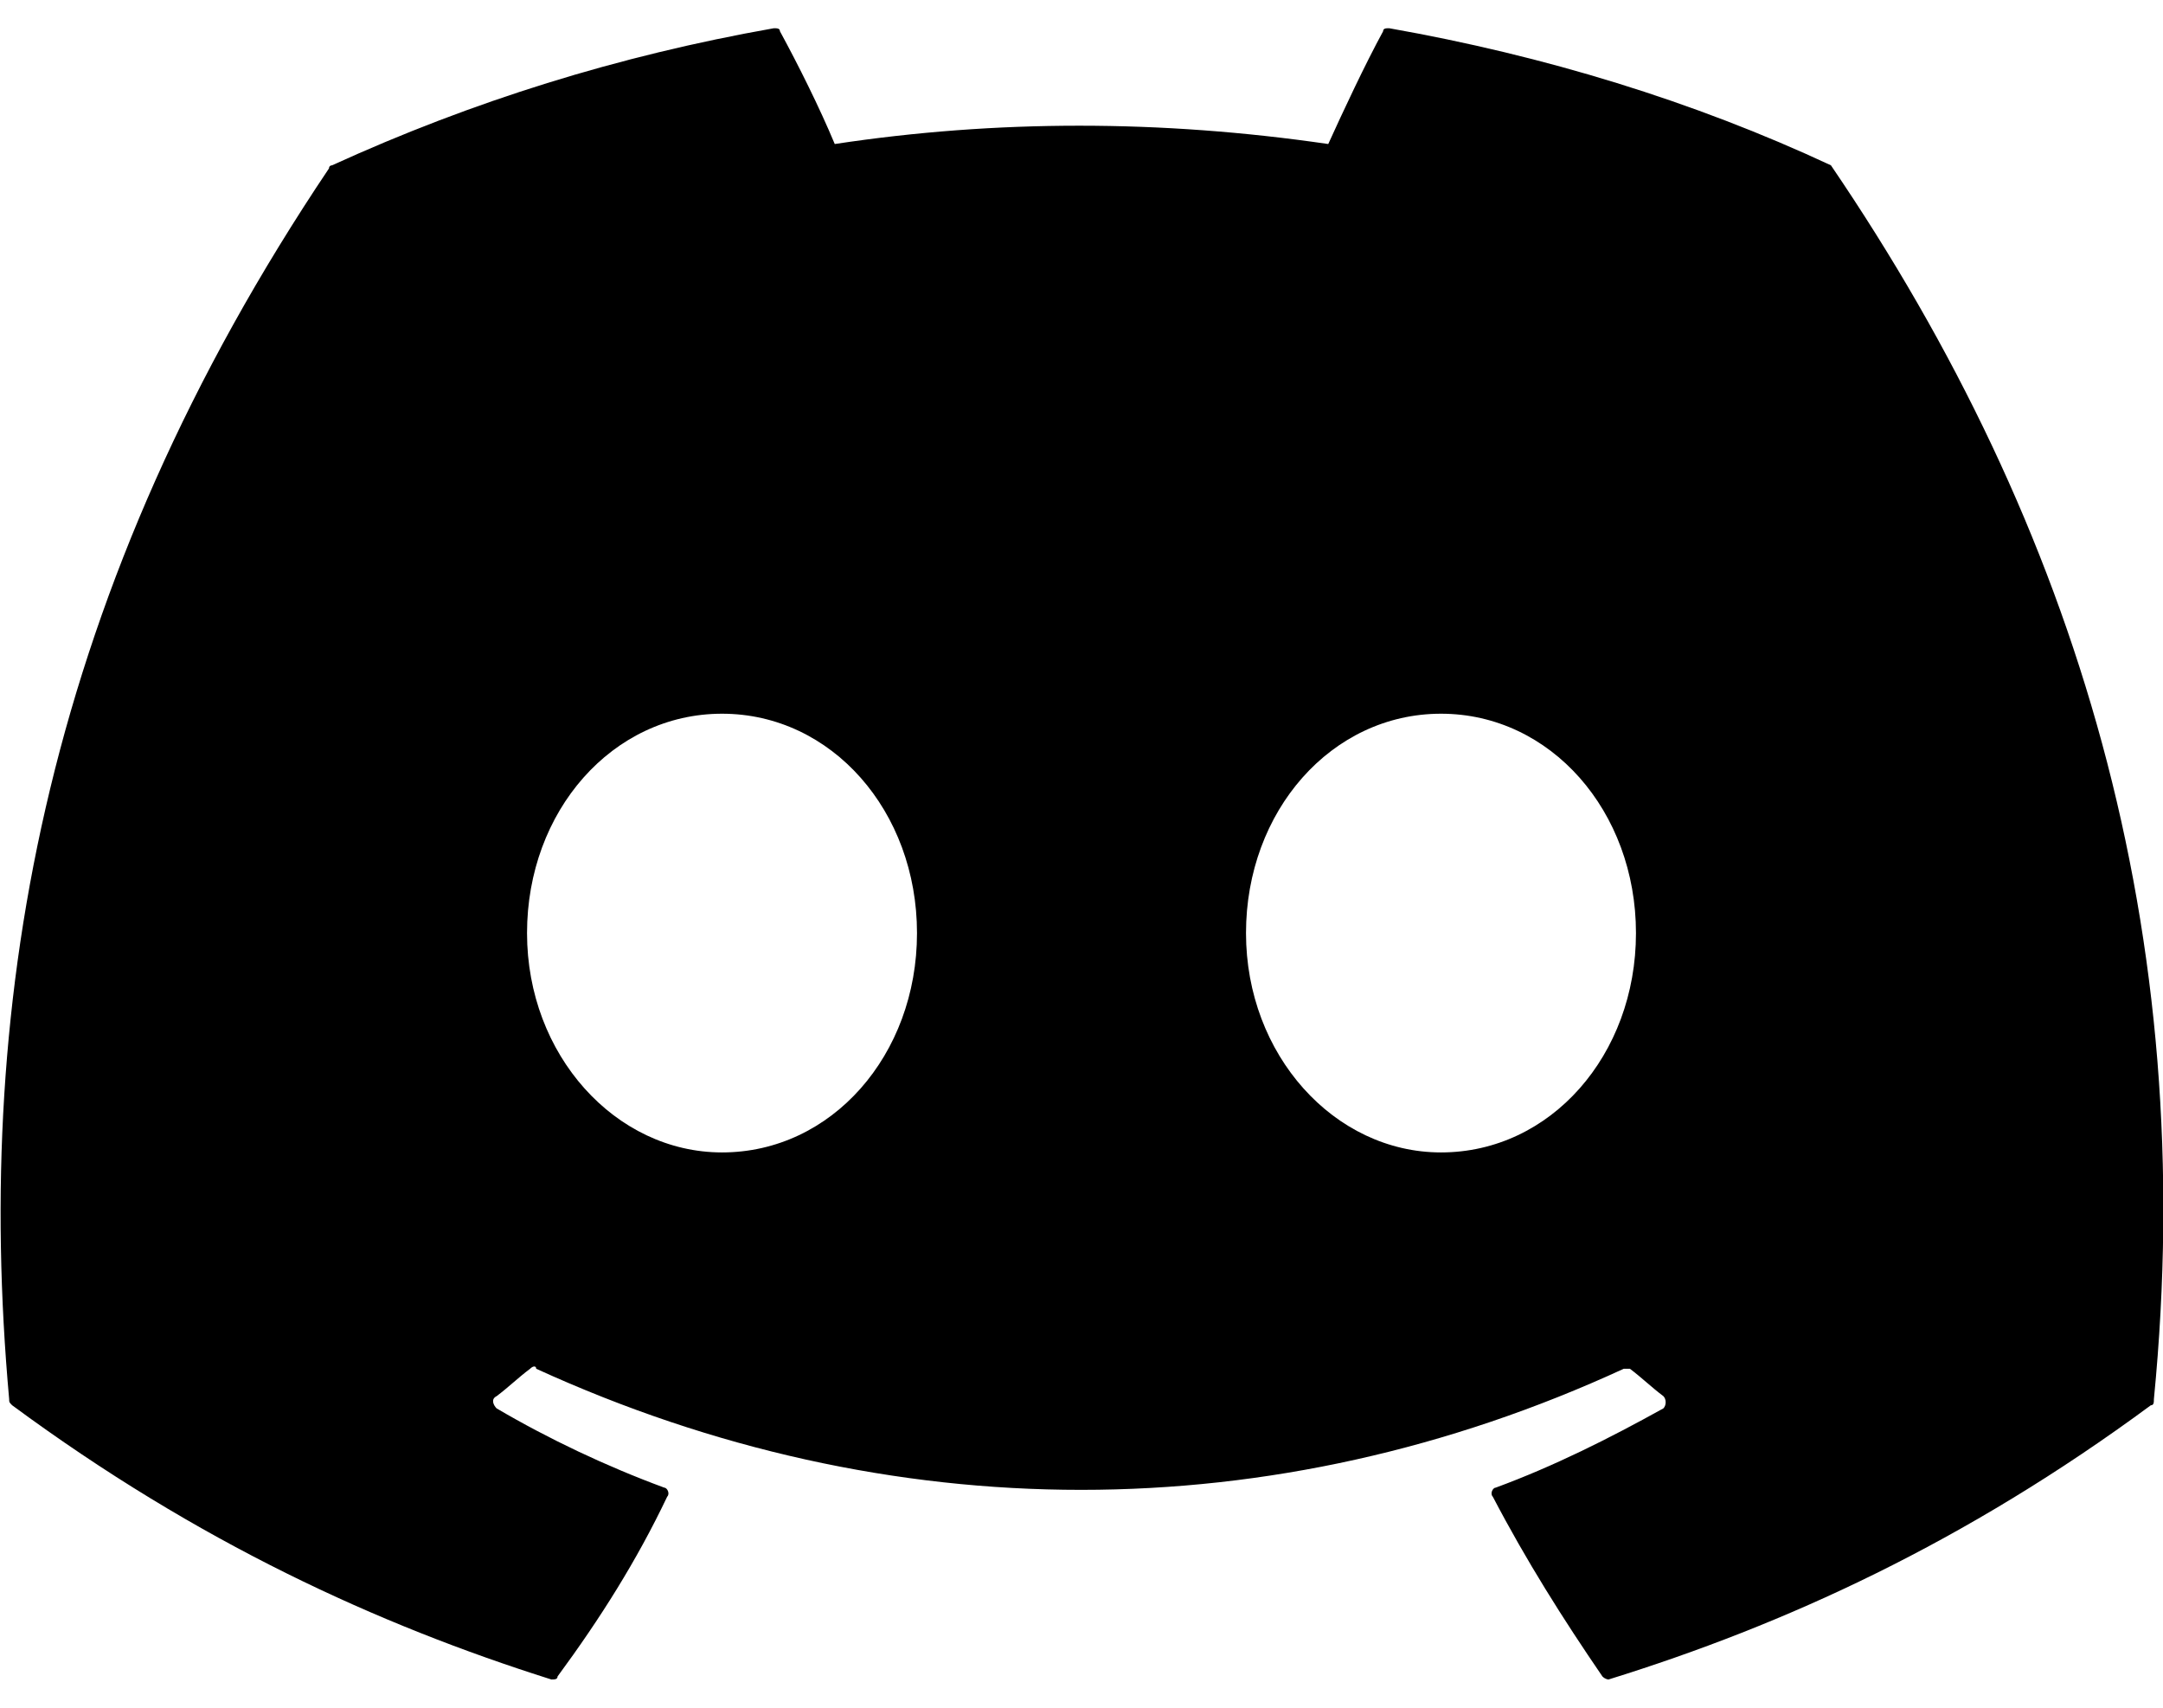 <svg width="38" height="30" viewBox="0 0 38 30" fill="none" xmlns="http://www.w3.org/2000/svg">
<g clip-path="url(#clip0_3698_30695)">
<path d="M32.166 2.904C29.758 1.78 27.135 0.978 24.406 0.496C24.352 0.496 24.299 0.496 24.299 0.549C23.978 1.138 23.603 1.941 23.335 2.53C20.392 2.101 17.502 2.101 14.665 2.53C14.397 1.887 14.023 1.138 13.702 0.549C13.702 0.496 13.648 0.496 13.595 0.496C10.865 0.978 8.296 1.78 5.834 2.904C5.834 2.904 5.78 2.904 5.78 2.958C0.856 10.29 -0.482 17.462 0.161 24.58C0.161 24.634 0.161 24.634 0.214 24.687C3.479 27.096 6.637 28.541 9.687 29.504C9.741 29.504 9.795 29.504 9.795 29.451C10.544 28.434 11.186 27.417 11.721 26.293C11.775 26.239 11.721 26.133 11.668 26.133C10.651 25.758 9.634 25.276 8.724 24.741C8.671 24.687 8.617 24.58 8.724 24.527C8.938 24.366 9.099 24.206 9.313 24.045C9.366 23.992 9.42 23.992 9.42 24.045C15.628 26.882 22.372 26.882 28.527 24.045C28.58 24.045 28.634 24.045 28.634 24.045C28.848 24.206 29.009 24.366 29.223 24.527C29.276 24.58 29.276 24.687 29.223 24.741C28.259 25.276 27.296 25.758 26.279 26.133C26.226 26.133 26.172 26.239 26.226 26.293C26.814 27.417 27.456 28.434 28.152 29.451C28.206 29.504 28.259 29.504 28.259 29.504C31.363 28.541 34.521 27.096 37.786 24.687C37.84 24.687 37.84 24.634 37.84 24.58C38.642 16.392 36.502 9.273 32.166 2.904C32.166 2.904 32.22 2.904 32.166 2.904ZM12.685 20.245C10.811 20.245 9.259 18.532 9.259 16.392C9.259 14.251 10.758 12.538 12.685 12.538C14.611 12.538 16.11 14.251 16.11 16.392C16.11 18.532 14.611 20.245 12.685 20.245ZM25.316 20.245C23.442 20.245 21.89 18.532 21.89 16.392C21.89 14.251 23.389 12.538 25.316 12.538C27.242 12.538 28.741 14.251 28.741 16.392C28.741 18.532 27.242 20.245 25.316 20.245Z" fill="black"/>
</g>
<defs>
<clipPath id="clip0_3698_30695">
<rect width="38" height="29.437" fill="white" transform="translate(0 0.282)"/>
</clipPath>
</defs>
</svg>
